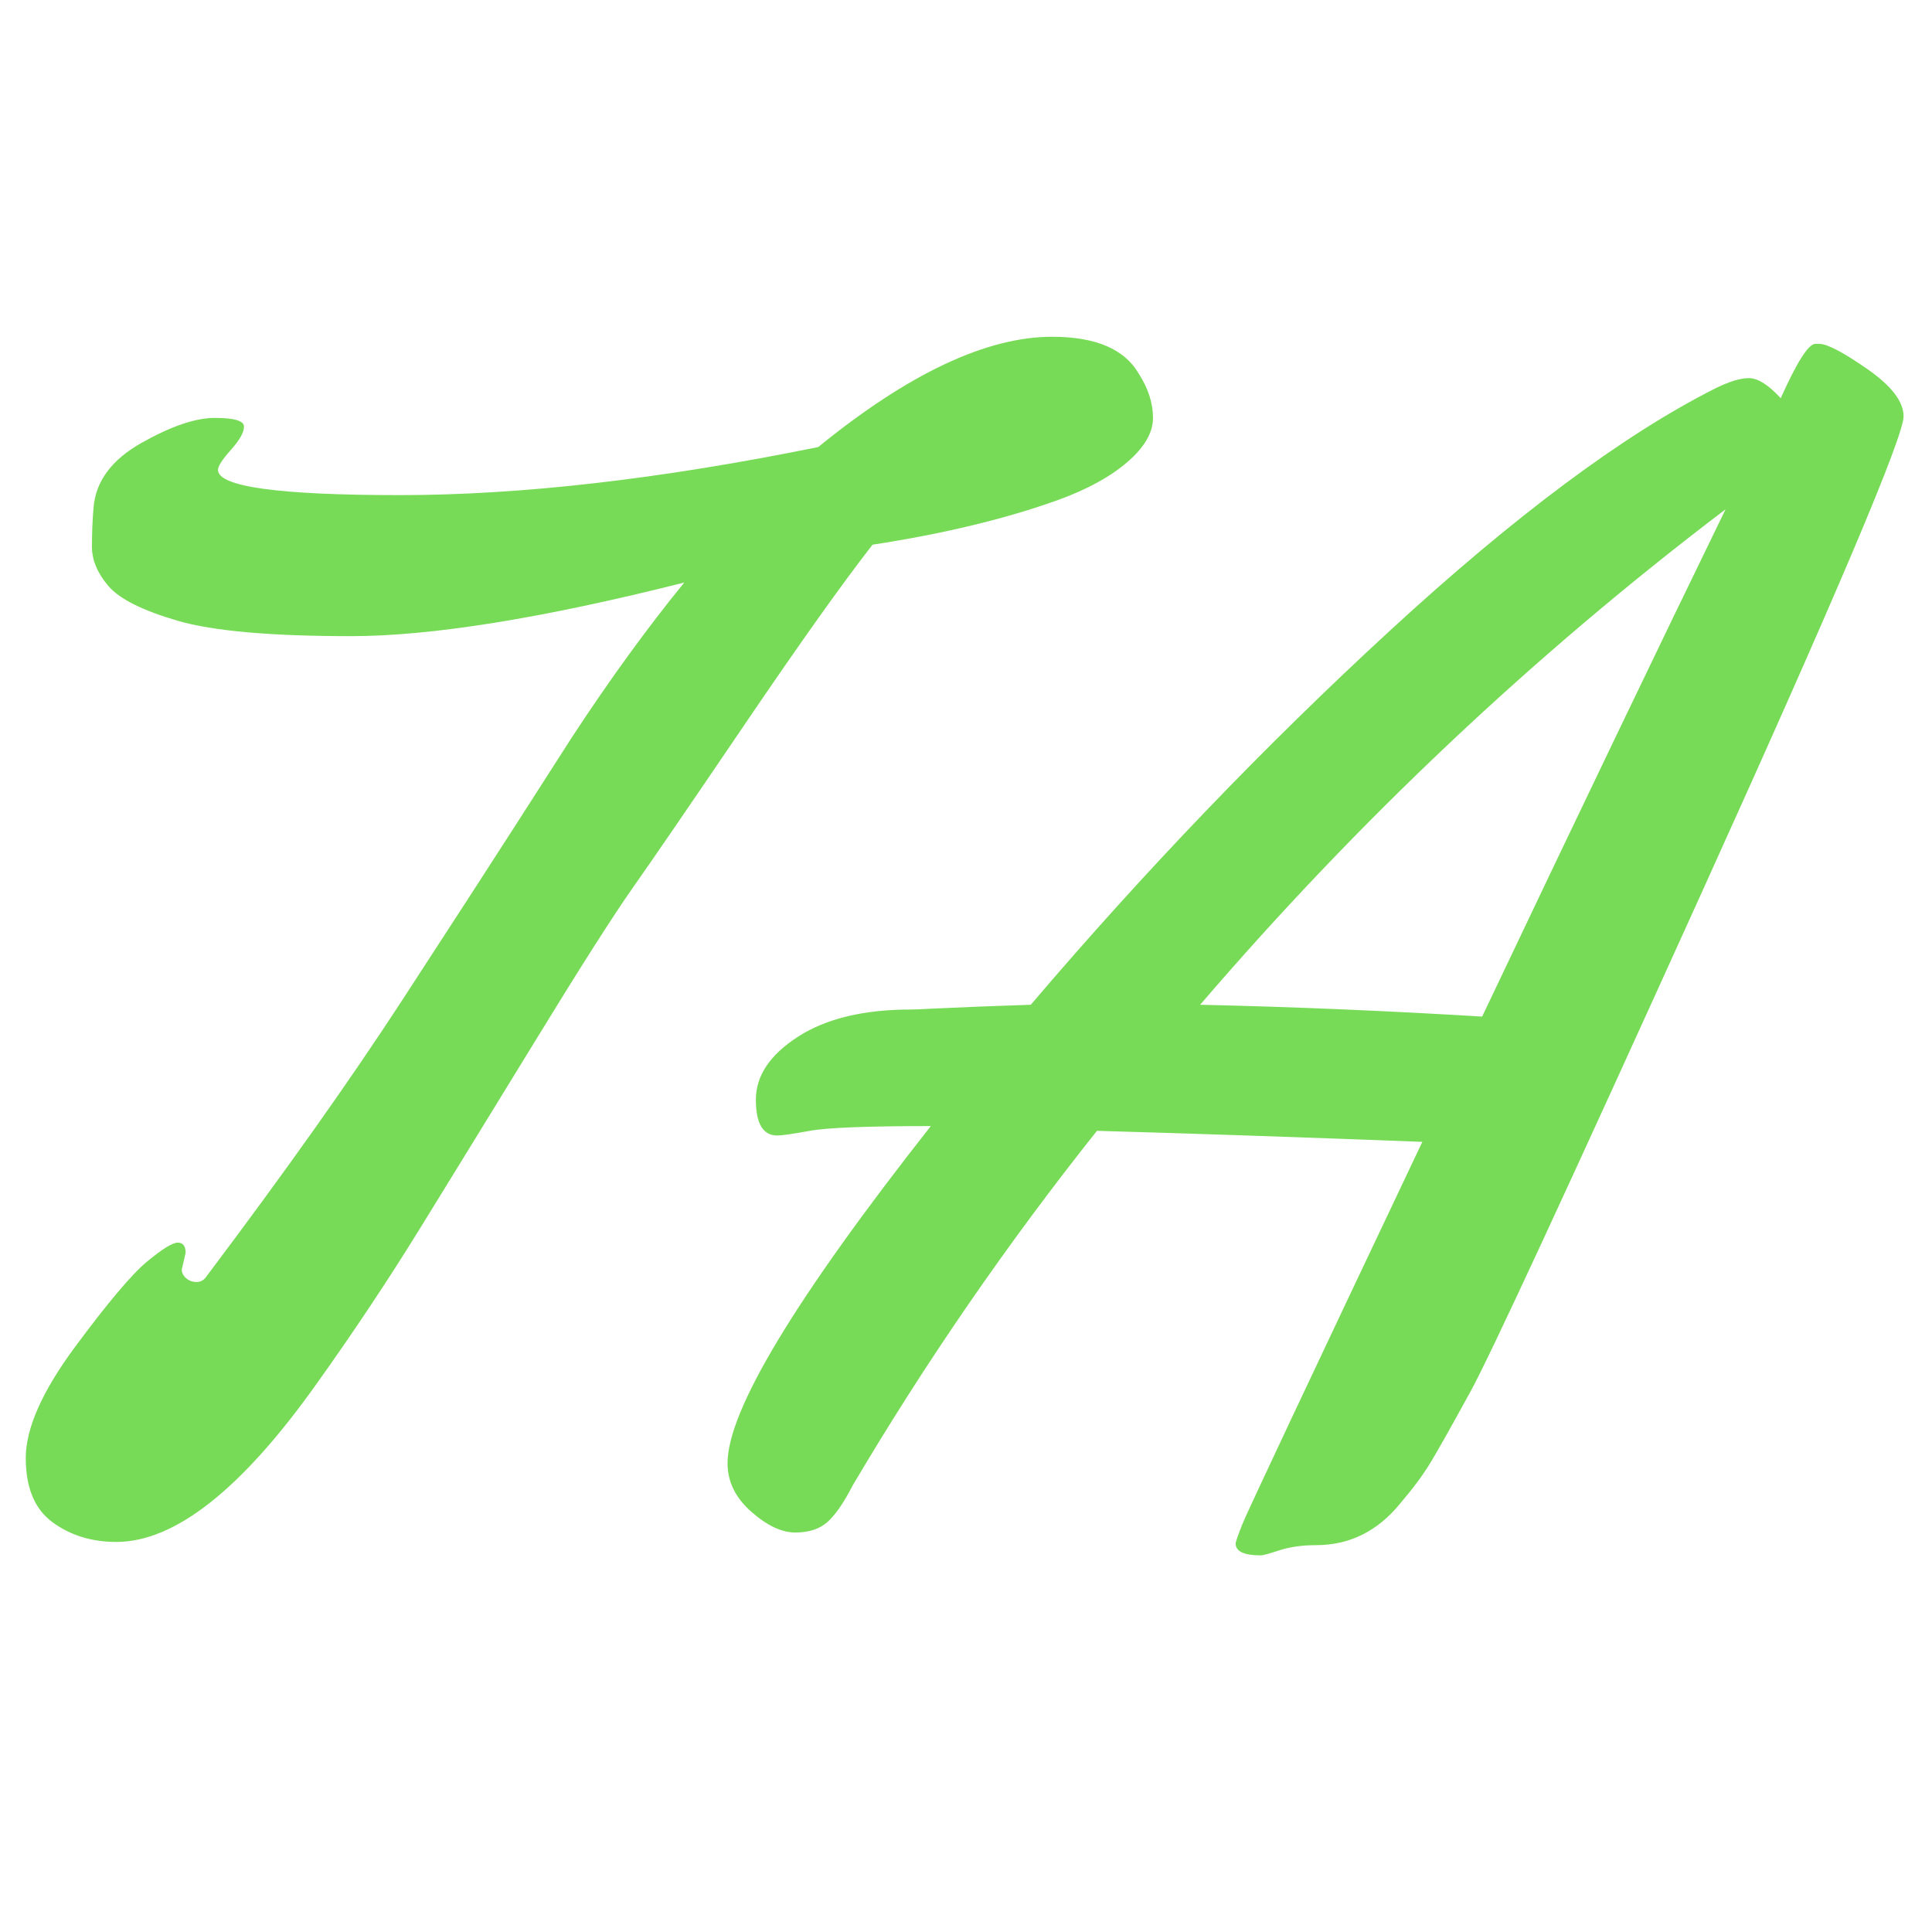 <?xml version="1.0" encoding="UTF-8"?>
<svg xmlns="http://www.w3.org/2000/svg" xmlns:xlink="http://www.w3.org/1999/xlink" width="375pt" height="375pt" viewBox="0 0 375 375" version="1.2">
<defs>
<g>
<symbol overflow="visible" id="glyph0-0">
<path style="stroke:none;" d=""/>
</symbol>
<symbol overflow="visible" id="glyph0-1">
<path style="stroke:none;" d="M 81.484 -48.625 L 80.734 -45.406 C 80.734 -44.789 81.008 -44.227 81.562 -43.719 C 82.125 -43.219 82.812 -42.969 83.625 -42.969 C 84.445 -42.969 85.113 -43.375 85.625 -44.188 C 100.812 -64.363 113.398 -82.125 123.391 -97.469 C 133.379 -112.812 140.691 -124.098 145.328 -131.328 C 149.961 -138.566 153.656 -144.328 156.406 -148.609 C 163.75 -159.828 171.035 -169.867 178.266 -178.734 C 150.754 -171.797 129.195 -168.328 113.594 -168.328 C 98 -168.328 86.785 -169.32 79.953 -171.312 C 73.129 -173.301 68.645 -175.547 66.5 -178.047 C 64.363 -180.547 63.297 -183.094 63.297 -185.688 C 63.297 -188.289 63.398 -190.812 63.609 -193.25 C 64.016 -198.352 67.094 -202.535 72.844 -205.797 C 78.602 -209.055 83.367 -210.688 87.141 -210.688 C 90.922 -210.688 92.812 -210.125 92.812 -209 C 92.812 -207.883 91.969 -206.383 90.281 -204.5 C 88.602 -202.613 87.766 -201.312 87.766 -200.594 C 87.766 -197.332 99.535 -195.703 123.078 -195.703 C 146.617 -195.703 173.68 -198.812 204.266 -205.031 C 221.797 -219.301 236.93 -226.438 249.672 -226.438 C 258.129 -226.438 263.738 -224.039 266.5 -219.25 C 268.332 -216.395 269.25 -213.539 269.25 -210.688 C 269.25 -207.832 267.594 -204.977 264.281 -202.125 C 260.969 -199.27 256.504 -196.82 250.891 -194.781 C 240.703 -191.113 228.676 -188.211 214.812 -186.078 C 209 -178.629 200.766 -167.055 190.109 -151.359 C 179.461 -135.66 172.203 -125.062 168.328 -119.562 C 164.461 -114.062 158.223 -104.273 149.609 -90.203 C 140.992 -76.141 133.523 -63.984 127.203 -53.734 C 120.891 -43.492 114.164 -33.379 107.031 -23.391 C 92.445 -2.805 79.445 7.484 68.031 7.484 C 63.238 7.484 59.109 6.207 55.641 3.656 C 52.18 1.113 50.453 -3.035 50.453 -8.797 C 50.453 -14.555 53.633 -21.738 60 -30.344 C 66.375 -38.957 71.039 -44.488 74 -46.938 C 76.957 -49.383 78.941 -50.609 79.953 -50.609 C 80.973 -50.609 81.484 -49.945 81.484 -48.625 Z M 81.484 -48.625 "/>
</symbol>
<symbol overflow="visible" id="glyph0-2">
<path style="stroke:none;" d="M 213.594 -214.516 C 216.75 -221.547 218.988 -225.062 220.312 -225.062 L 221.078 -225.062 C 222.609 -225.062 225.719 -223.43 230.406 -220.172 C 235.094 -216.91 237.438 -213.852 237.438 -211 C 237.438 -207.02 224.391 -176.234 198.297 -118.641 C 172.203 -61.055 157.242 -28.77 153.422 -21.781 C 149.598 -14.801 146.973 -10.141 145.547 -7.797 C 144.117 -5.453 142.188 -2.852 139.75 0 C 135.363 5.406 129.91 8.109 123.391 8.109 C 120.734 8.109 118.383 8.438 116.344 9.094 C 114.312 9.758 113.094 10.094 112.688 10.094 C 109.426 10.094 107.797 9.328 107.797 7.797 C 107.797 7.492 108.227 6.242 109.094 4.047 C 109.957 1.859 121.602 -22.879 144.031 -70.172 C 120.07 -71.086 99.02 -71.801 80.875 -72.312 C 63.445 -50.406 47.648 -27.473 33.484 -3.516 C 31.754 -0.148 30.125 2.219 28.594 3.594 C 27.062 4.969 24.969 5.656 22.312 5.656 C 19.664 5.656 16.812 4.301 13.75 1.594 C 10.695 -1.102 9.172 -4.234 9.172 -7.797 C 9.172 -17.992 22.32 -39.805 48.625 -73.234 C 36.289 -73.234 28.469 -72.926 25.156 -72.312 C 21.844 -71.707 19.727 -71.406 18.812 -71.406 C 16.051 -71.406 14.672 -73.723 14.672 -78.359 C 14.672 -82.992 17.395 -87.066 22.844 -90.578 C 28.301 -94.098 35.617 -95.859 44.797 -95.859 C 45.516 -95.859 46.789 -95.91 48.625 -96.016 C 54.938 -96.316 61.406 -96.57 68.031 -96.781 C 90.258 -122.875 113.5 -147.082 137.75 -169.406 C 162.008 -191.727 183.008 -207.375 200.75 -216.344 C 203.602 -217.77 205.867 -218.457 207.547 -218.406 C 209.234 -218.352 211.25 -217.055 213.594 -214.516 Z M 202.891 -192.953 C 165.68 -164.711 131.688 -132.656 100.906 -96.781 C 118.945 -96.375 137.191 -95.609 155.641 -94.484 C 174.191 -133.523 189.941 -166.348 202.891 -192.953 Z M 202.891 -192.953 "/>
</symbol>
</g>
</defs>
<g id="surface1">
<g style="fill:rgb(47.06%,85.88%,34.119%);fill-opacity:1;">
  <use xlink:href="#glyph0-1" x="-45.453" y="291.804"/>
</g>
<g style="fill:rgb(47.06%,85.88%,34.119%);fill-opacity:1;">
  <use xlink:href="#glyph0-2" x="132.042" y="291.804"/>
</g>
</g>
</svg>
